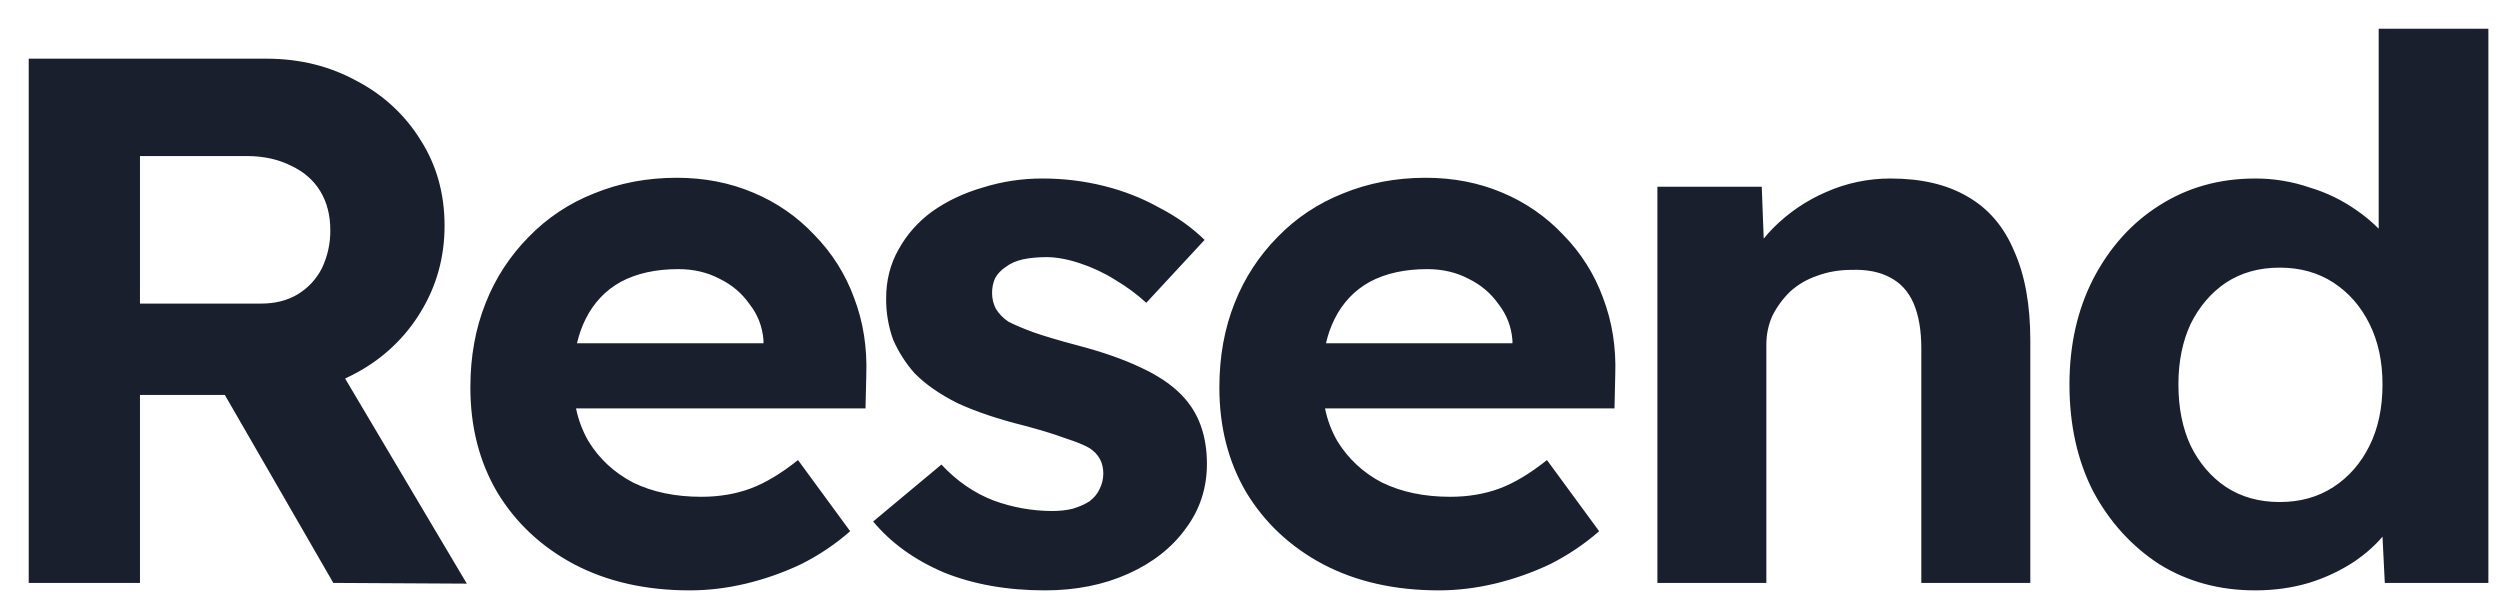 <svg width="74" height="18" viewBox="0 0 74 18" fill="none" xmlns="http://www.w3.org/2000/svg">
<path d="M63.914 16.7C64.747 17.217 65.693 17.475 66.752 17.475C67.313 17.475 67.843 17.402 68.342 17.254C68.826 17.106 69.286 16.889 69.705 16.611C70.03 16.388 70.302 16.145 70.522 15.885L70.59 17.254H73.656V0.851H70.409V6.77C70.214 6.573 70.002 6.395 69.773 6.237C69.346 5.933 68.87 5.7 68.365 5.55C67.847 5.372 67.301 5.282 66.752 5.284C65.693 5.284 64.747 5.55 63.914 6.082C63.096 6.599 62.445 7.323 61.96 8.254C61.491 9.17 61.256 10.212 61.256 11.38C61.256 12.577 61.491 13.633 61.96 14.549C62.445 15.451 63.096 16.168 63.914 16.7ZM69.069 14.416C68.614 14.712 68.085 14.86 67.479 14.86C66.873 14.86 66.344 14.712 65.89 14.416C65.451 14.121 65.102 13.715 64.845 13.197C64.603 12.68 64.481 12.074 64.481 11.38C64.481 10.7 64.603 10.101 64.845 9.584C65.102 9.067 65.451 8.661 65.89 8.365C66.344 8.069 66.873 7.922 67.479 7.922C68.085 7.922 68.614 8.069 69.069 8.365C69.523 8.661 69.879 9.067 70.136 9.584C70.394 10.101 70.522 10.7 70.522 11.38C70.522 12.074 70.394 12.68 70.136 13.197C69.879 13.715 69.523 14.121 69.069 14.416ZM10.57 2.402C9.767 1.959 8.875 1.737 7.89 1.737H0.85V17.254H4.143V11.69H6.655L9.866 17.254L13.818 17.276L10.215 11.204C10.336 11.148 10.453 11.089 10.57 11.025C11.352 10.602 12.003 9.981 12.455 9.23C12.924 8.461 13.159 7.611 13.159 6.68C13.159 5.735 12.924 4.892 12.454 4.153C12 3.414 11.349 2.809 10.57 2.402ZM8.799 8.72C8.496 8.897 8.139 8.986 7.731 8.986H4.143V4.619H7.3C7.801 4.619 8.239 4.715 8.618 4.907C8.997 5.084 9.284 5.336 9.481 5.661C9.678 5.986 9.777 6.37 9.777 6.813C9.782 7.204 9.696 7.59 9.526 7.944C9.36 8.269 9.117 8.528 8.799 8.72ZM16.989 16.7C17.973 17.217 19.116 17.475 20.418 17.475C20.964 17.475 21.516 17.409 22.076 17.276C22.641 17.141 23.189 16.948 23.711 16.7C24.242 16.434 24.727 16.109 25.165 15.724L23.621 13.618C23.121 14.017 22.651 14.298 22.213 14.461C21.774 14.623 21.289 14.705 20.76 14.705C19.986 14.705 19.313 14.564 18.738 14.283C18.177 13.988 17.739 13.582 17.421 13.064C17.245 12.761 17.12 12.431 17.051 12.089H25.619L25.642 11.114C25.672 10.286 25.551 9.518 25.278 8.808C25.024 8.113 24.622 7.479 24.098 6.946C23.597 6.413 22.985 5.99 22.303 5.705C21.607 5.409 20.85 5.262 20.033 5.262C19.154 5.262 18.337 5.417 17.58 5.727C16.849 6.015 16.19 6.454 15.649 7.013C15.095 7.573 14.663 8.237 14.377 8.964C14.074 9.717 13.923 10.552 13.923 11.468C13.923 12.636 14.188 13.67 14.719 14.572C15.263 15.473 16.02 16.182 16.989 16.7ZM17.079 10.16C17.139 9.903 17.223 9.667 17.33 9.451C17.572 8.963 17.921 8.594 18.374 8.343C18.844 8.092 19.412 7.966 20.078 7.966C20.532 7.966 20.941 8.062 21.304 8.254C21.668 8.431 21.963 8.683 22.19 9.008C22.432 9.318 22.569 9.673 22.599 10.072V10.16H17.079ZM30.932 17.475C29.812 17.475 28.812 17.298 27.934 16.943C27.071 16.574 26.375 16.072 25.845 15.436L27.866 13.751C28.321 14.239 28.835 14.594 29.41 14.815C29.962 15.018 30.546 15.123 31.136 15.126C31.363 15.126 31.568 15.104 31.75 15.059C31.947 15 32.114 14.926 32.25 14.838C32.385 14.734 32.484 14.616 32.544 14.483C32.62 14.335 32.658 14.18 32.658 14.017C32.658 13.692 32.522 13.441 32.25 13.264C32.098 13.175 31.863 13.079 31.545 12.976C31.227 12.857 30.818 12.732 30.319 12.599C29.547 12.407 28.888 12.185 28.343 11.934C27.813 11.668 27.389 11.372 27.071 11.047C26.807 10.749 26.592 10.413 26.435 10.05C26.295 9.658 26.226 9.245 26.23 8.83C26.23 8.298 26.352 7.818 26.594 7.39C26.837 6.946 27.17 6.569 27.593 6.259C28.033 5.949 28.533 5.712 29.093 5.55C29.665 5.371 30.263 5.281 30.864 5.284C31.477 5.283 32.087 5.357 32.681 5.505C33.272 5.653 33.816 5.868 34.316 6.148C34.831 6.414 35.278 6.732 35.656 7.101L33.93 8.963C33.657 8.712 33.347 8.483 32.998 8.276C32.666 8.069 32.317 7.907 31.954 7.789C31.591 7.67 31.265 7.611 30.978 7.611C30.72 7.611 30.486 7.633 30.273 7.678C30.076 7.722 29.91 7.796 29.774 7.899C29.638 7.988 29.531 8.099 29.456 8.232C29.395 8.365 29.365 8.513 29.365 8.675C29.365 8.838 29.403 8.993 29.478 9.141C29.569 9.289 29.691 9.414 29.842 9.518C30.009 9.606 30.252 9.71 30.568 9.828C30.902 9.946 31.349 10.079 31.908 10.227C32.636 10.419 33.249 10.633 33.748 10.87C34.263 11.106 34.673 11.38 34.974 11.69C35.232 11.956 35.422 12.259 35.543 12.599C35.664 12.939 35.725 13.316 35.725 13.729C35.725 14.453 35.513 15.096 35.088 15.658C34.68 16.219 34.112 16.663 33.385 16.988C32.658 17.313 31.84 17.475 30.932 17.475ZM39.158 16.7C40.143 17.217 41.286 17.475 42.588 17.475C43.133 17.475 43.686 17.409 44.246 17.276C44.81 17.141 45.359 16.948 45.881 16.7C46.406 16.437 46.895 16.109 47.335 15.724L45.79 13.618C45.29 14.017 44.821 14.298 44.382 14.461C43.943 14.623 43.458 14.705 42.928 14.705C42.155 14.705 41.483 14.564 40.907 14.283C40.362 14.002 39.907 13.58 39.59 13.064C39.414 12.761 39.289 12.431 39.221 12.089H47.789L47.811 11.114C47.842 10.286 47.72 9.518 47.447 8.808C47.194 8.113 46.792 7.479 46.268 6.946C45.767 6.414 45.155 5.991 44.474 5.705C43.777 5.409 43.02 5.262 42.202 5.262C41.325 5.262 40.507 5.417 39.75 5.727C39.008 6.023 38.365 6.451 37.819 7.013C37.265 7.573 36.833 8.237 36.548 8.963C36.245 9.717 36.093 10.552 36.093 11.468C36.093 12.636 36.358 13.67 36.888 14.572C37.433 15.473 38.189 16.182 39.158 16.7ZM39.249 10.16C39.308 9.903 39.392 9.667 39.499 9.451C39.741 8.963 40.09 8.594 40.544 8.343C41.013 8.092 41.581 7.966 42.247 7.966C42.701 7.966 43.11 8.062 43.473 8.254C43.837 8.431 44.132 8.683 44.36 9.008C44.601 9.318 44.738 9.673 44.768 10.072V10.16H39.249ZM52.466 9.34C52.345 9.606 52.284 9.894 52.284 10.205V17.254H49.059V5.528H52.148L52.206 7.064C52.295 6.953 52.389 6.848 52.489 6.747C52.936 6.298 53.468 5.936 54.055 5.683C54.655 5.418 55.305 5.282 55.963 5.284C56.871 5.284 57.628 5.461 58.234 5.816C58.856 6.17 59.318 6.71 59.62 7.434C59.938 8.143 60.097 9.023 60.097 10.072V17.254H56.871V10.316C56.871 9.784 56.796 9.34 56.645 8.986C56.493 8.631 56.258 8.372 55.94 8.21C55.638 8.047 55.259 7.973 54.805 7.988C54.441 7.988 54.101 8.047 53.783 8.165C53.48 8.269 53.215 8.424 52.988 8.631C52.776 8.838 52.602 9.074 52.466 9.34Z" fill="#1A1F2D"/>
</svg>
